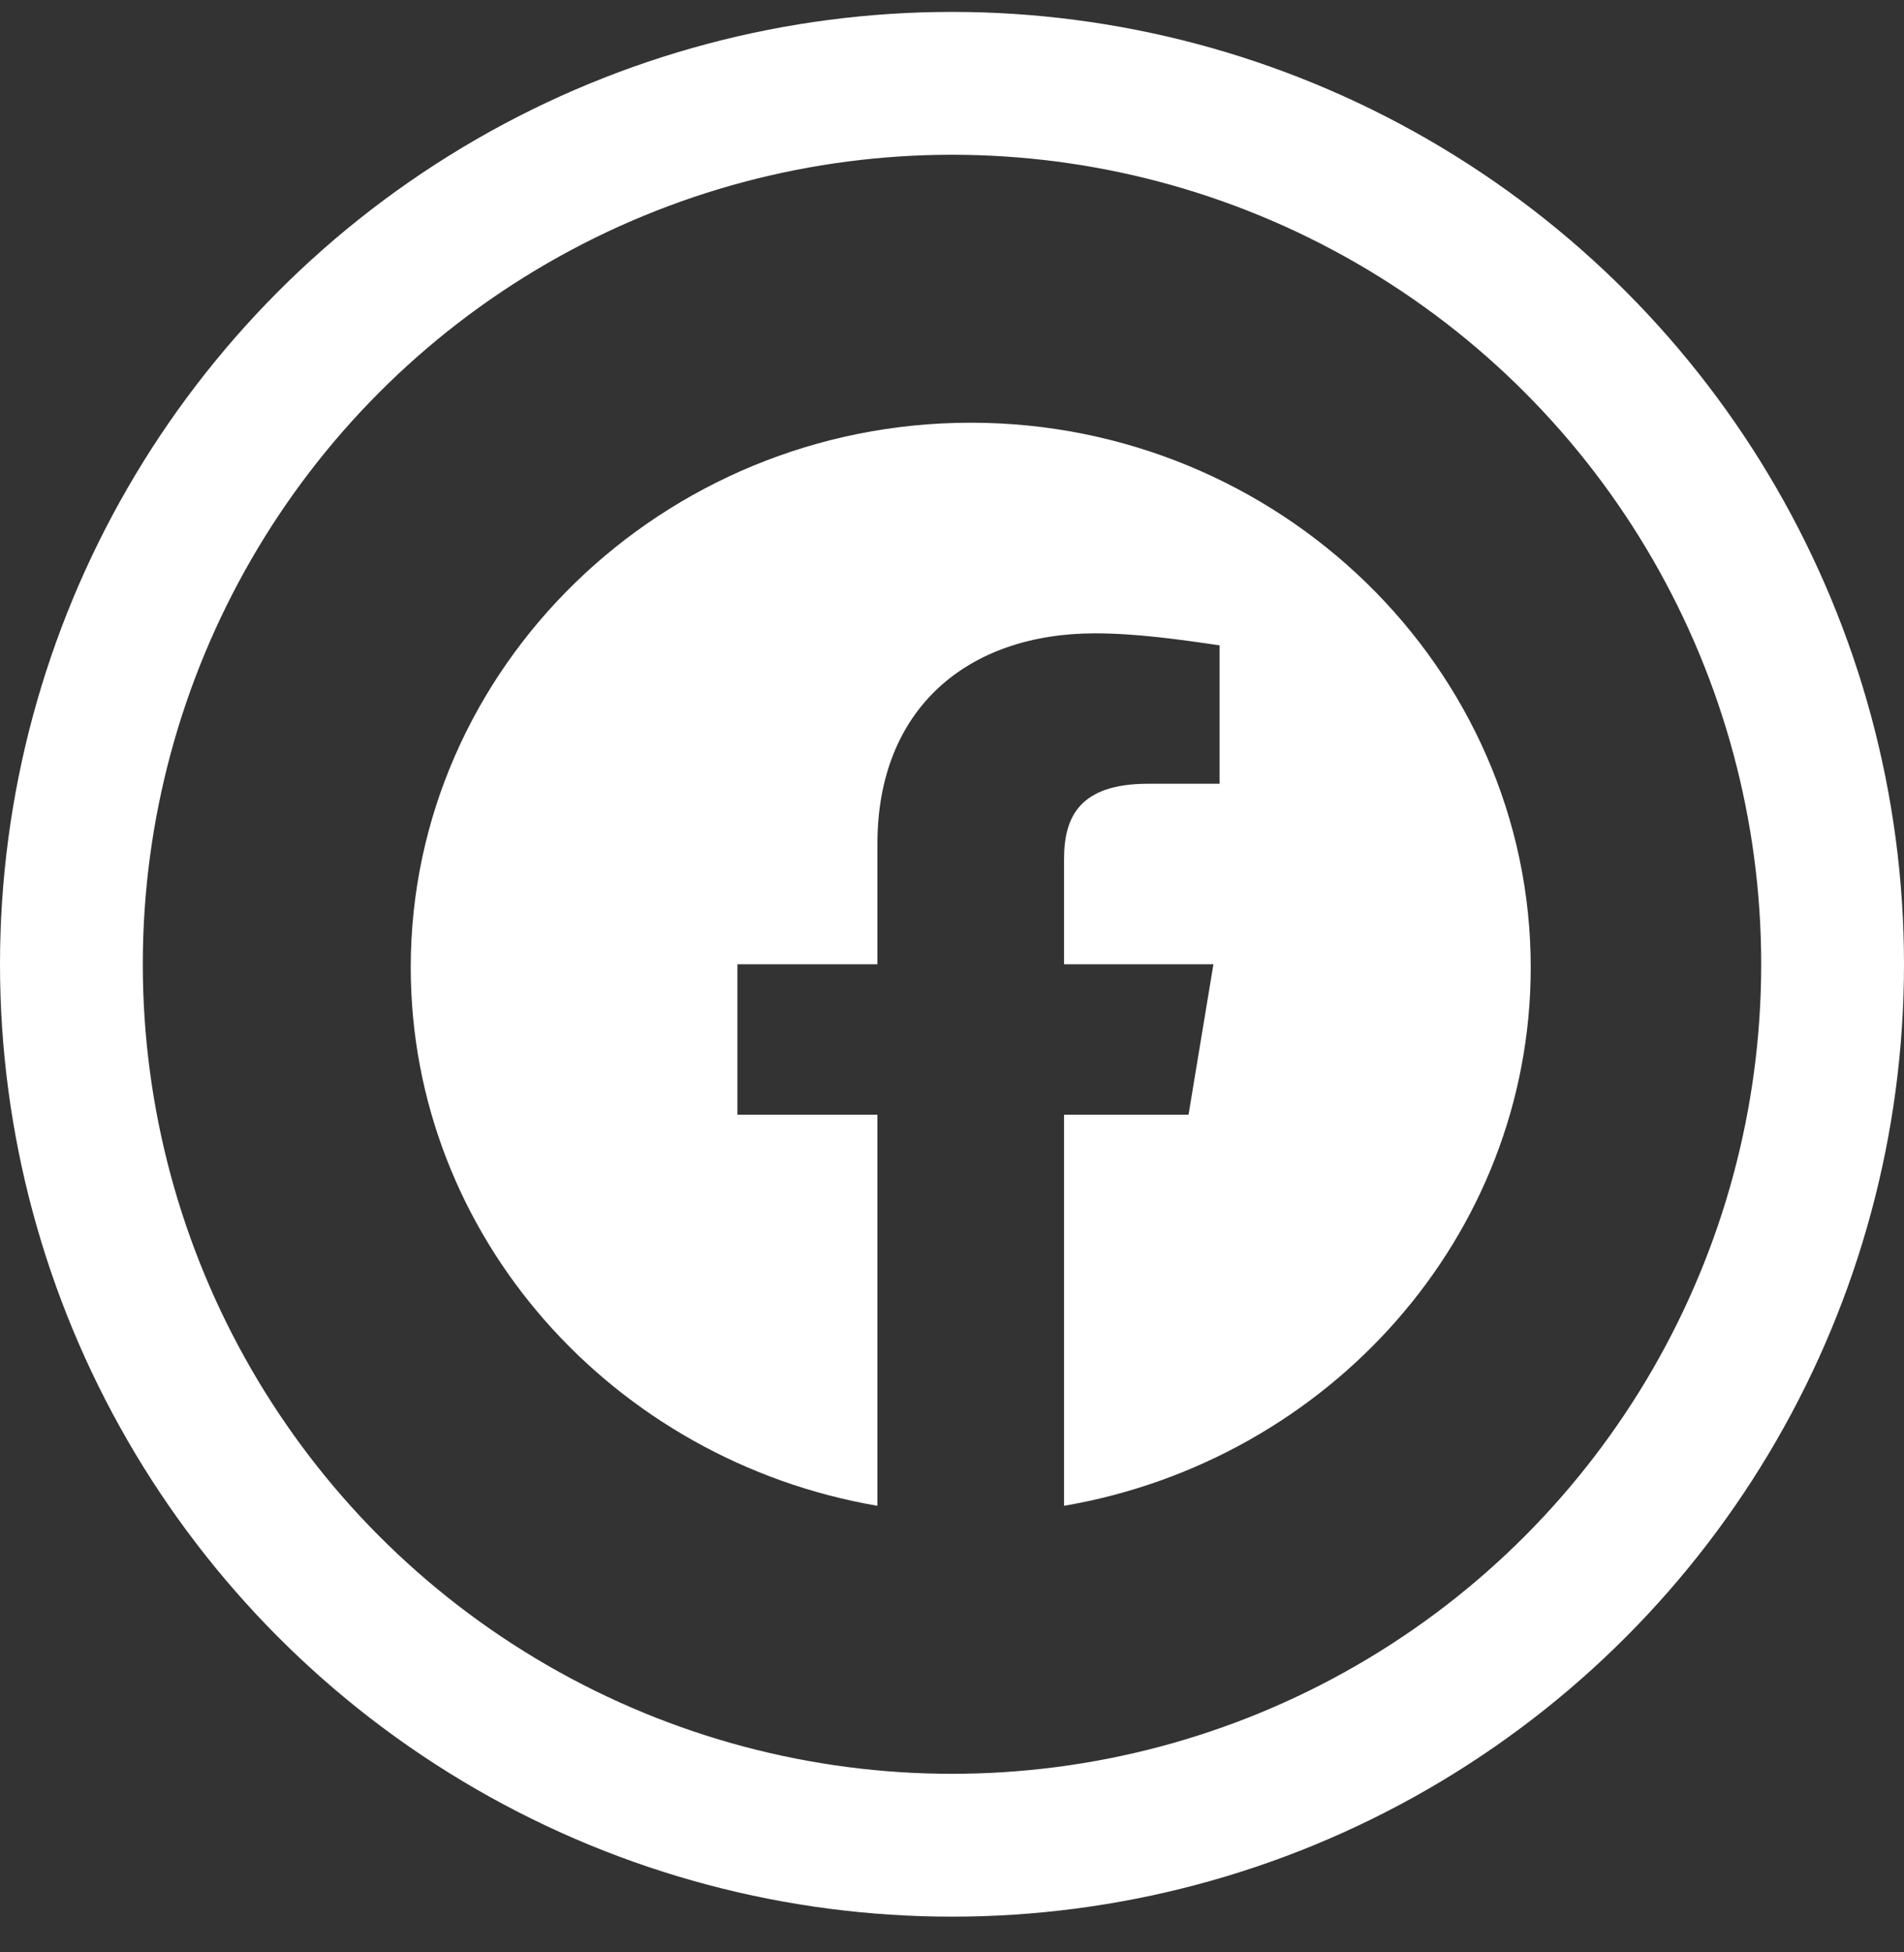 <svg width="30" height="30.75" viewBox="0 0 40 41" fill="none" xmlns="http://www.w3.org/2000/svg">
<rect x="0" y="0" width="40" height="41" fill="#333333" stroke="none"/>
<circle cx="20" cy="20.25" r="18.5" stroke="white" stroke-width="3"/>
<g clip-path="url(#clip0_605_374)">
<path fill-rule="evenodd" clip-rule="evenodd" d="M8.629 20.314C8.629 25.968 12.877 30.669 18.433 31.622V23.409H15.492V20.25H18.433V17.722C18.433 14.879 20.328 13.3 23.008 13.3C23.857 13.3 24.773 13.427 25.622 13.553V16.459H24.119C22.681 16.459 22.354 17.154 22.354 18.039V20.25H25.492L24.969 23.409H22.354V31.622C27.91 30.669 32.158 25.968 32.158 20.314C32.158 14.024 26.864 8.877 20.394 8.877C13.923 8.877 8.629 14.024 8.629 20.314Z" fill="white"/>
</g>
<defs>
<clipPath id="clip0_605_374">
<rect width="23.529" height="22.745" fill="white" transform="translate(8.629 8.877)"/>
</clipPath>
</defs>
</svg>
